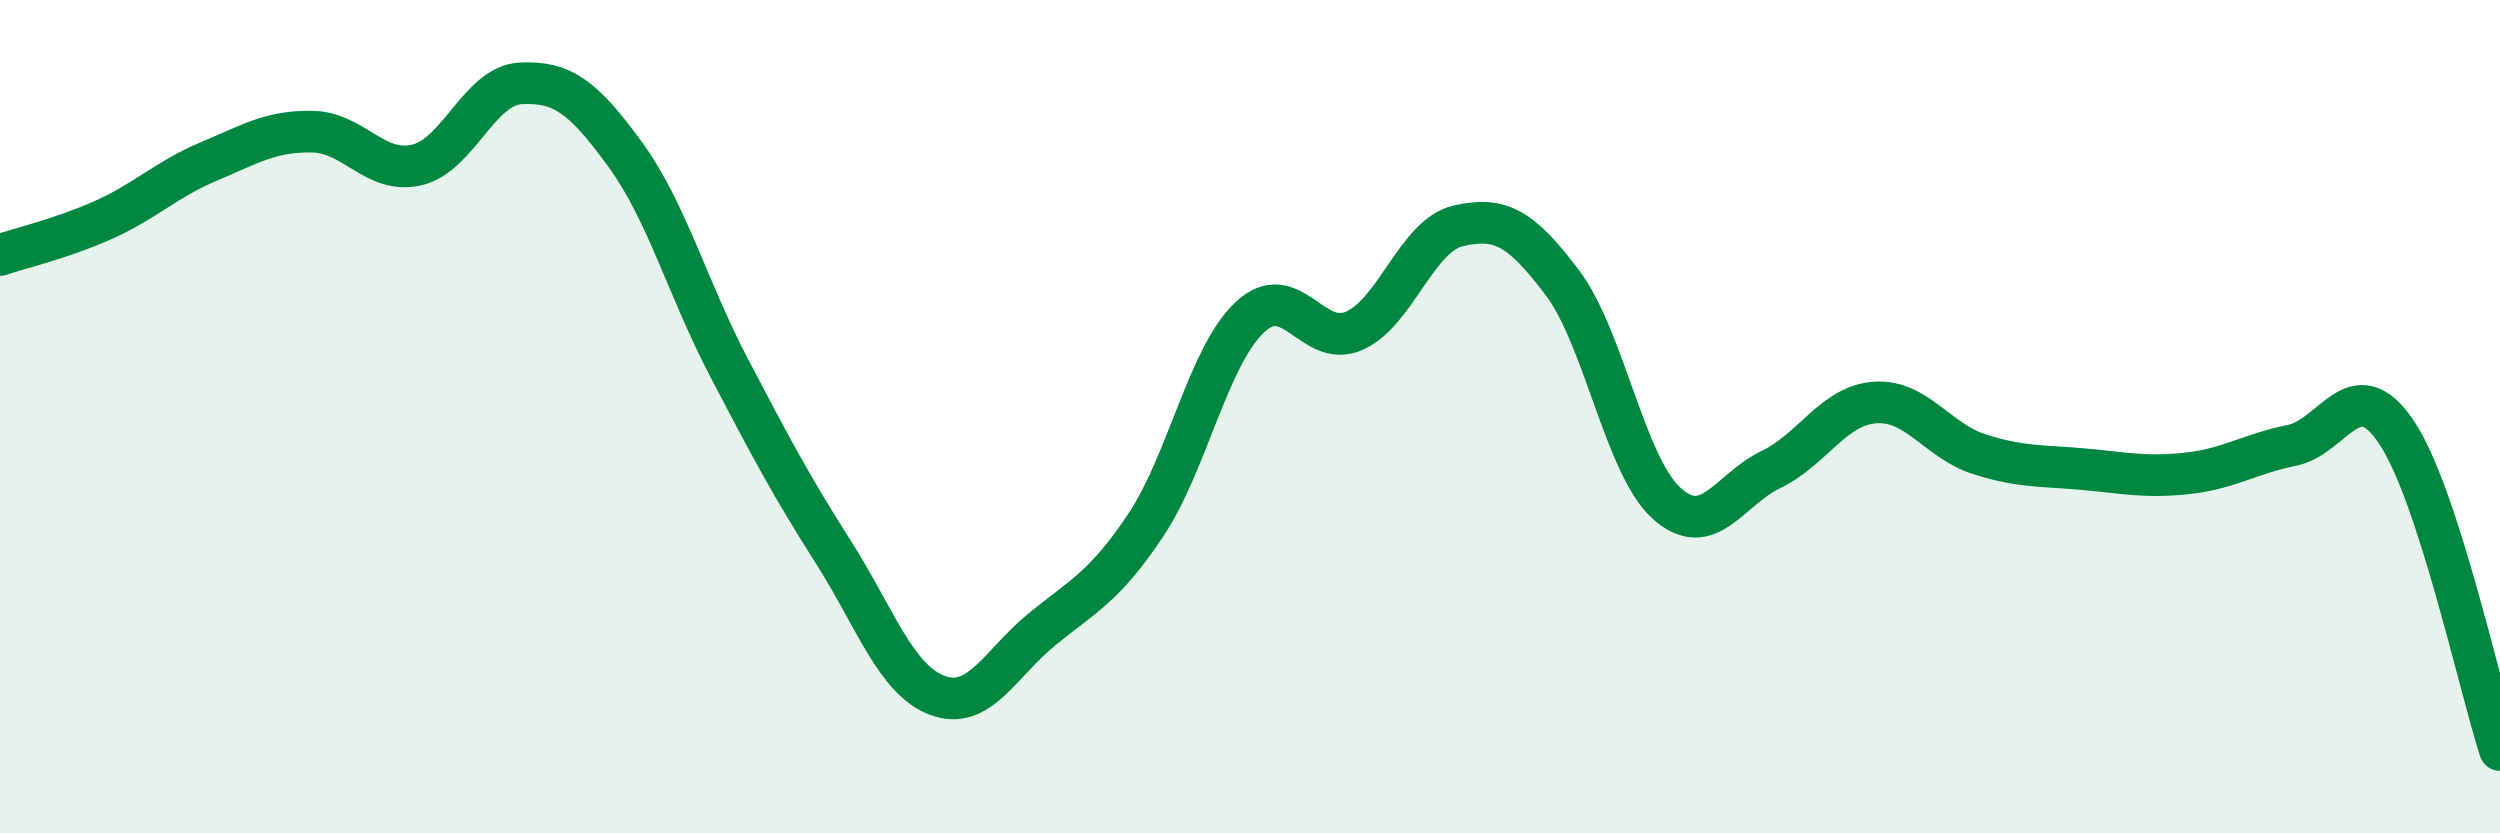 
    <svg width="60" height="20" viewBox="0 0 60 20" xmlns="http://www.w3.org/2000/svg">
      <path
        d="M 0,6.12 C 0.5,5.95 1.5,5.72 2.5,5.27 C 3.5,4.82 4,4.3 5,3.88 C 6,3.46 6.5,3.14 7.5,3.16 C 8.5,3.18 9,4.19 10,3.96 C 11,3.73 11.5,2.05 12.5,2 C 13.5,1.95 14,2.33 15,3.7 C 16,5.07 16.5,6.92 17.5,8.83 C 18.5,10.74 19,11.68 20,13.25 C 21,14.82 21.5,16.32 22.5,16.69 C 23.5,17.06 24,15.93 25,15.11 C 26,14.29 26.5,14.1 27.5,12.6 C 28.5,11.1 29,8.54 30,7.61 C 31,6.68 31.5,8.38 32.5,7.94 C 33.5,7.5 34,5.65 35,5.42 C 36,5.19 36.5,5.46 37.5,6.79 C 38.5,8.12 39,11.18 40,12.08 C 41,12.98 41.5,11.75 42.5,11.27 C 43.5,10.79 44,9.73 45,9.66 C 46,9.59 46.5,10.58 47.5,10.9 C 48.5,11.22 49,11.17 50,11.26 C 51,11.35 51.5,11.47 52.5,11.36 C 53.5,11.25 54,10.89 55,10.69 C 56,10.49 56.5,8.89 57.5,10.35 C 58.5,11.81 59.5,16.47 60,18L60 20L0 20Z"
        fill="#008740"
        opacity="0.1"
        stroke-linecap="round"
        stroke-linejoin="round"
      />
      <path
        d="M 0,6.12 C 0.5,5.95 1.5,5.72 2.5,5.27 C 3.5,4.82 4,4.3 5,3.88 C 6,3.46 6.5,3.14 7.5,3.16 C 8.5,3.18 9,4.19 10,3.96 C 11,3.73 11.5,2.05 12.5,2 C 13.5,1.95 14,2.33 15,3.7 C 16,5.07 16.5,6.92 17.5,8.83 C 18.5,10.74 19,11.68 20,13.25 C 21,14.82 21.5,16.32 22.5,16.69 C 23.5,17.06 24,15.93 25,15.11 C 26,14.29 26.5,14.1 27.5,12.6 C 28.5,11.1 29,8.54 30,7.61 C 31,6.68 31.5,8.38 32.5,7.94 C 33.5,7.5 34,5.65 35,5.42 C 36,5.19 36.5,5.46 37.5,6.79 C 38.5,8.12 39,11.18 40,12.08 C 41,12.98 41.5,11.75 42.5,11.27 C 43.5,10.79 44,9.73 45,9.66 C 46,9.59 46.5,10.58 47.5,10.9 C 48.5,11.22 49,11.17 50,11.26 C 51,11.35 51.5,11.47 52.5,11.36 C 53.5,11.25 54,10.89 55,10.69 C 56,10.49 56.5,8.89 57.5,10.35 C 58.5,11.81 59.5,16.47 60,18"
        stroke="#008740"
        stroke-width="1"
        fill="none"
        stroke-linecap="round"
        stroke-linejoin="round"
      />
    </svg>
  